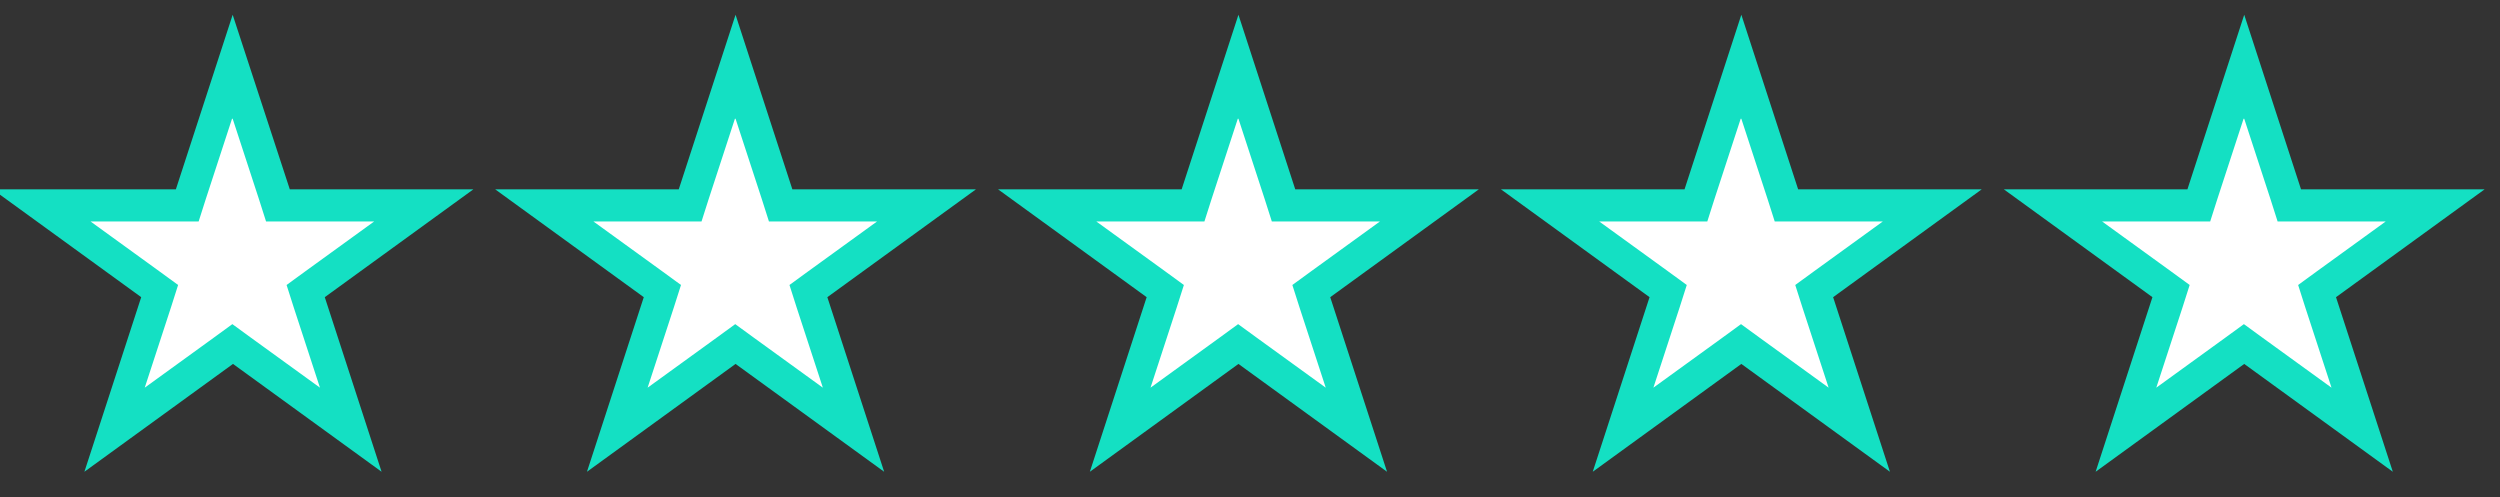 <?xml version="1.0" encoding="UTF-8"?>
<svg xmlns="http://www.w3.org/2000/svg" version="1.1" viewBox="0 0 779 155">
  <rect x="0" y="0" width="779" height="155" fill="#333333" stroke="none"/>
  <defs>
    <style>
      .cls-1 {
        fill: #14e0c3;
      }

      .cls-2 {
        fill: #fff;
      }
    </style>
  </defs>
  <!-- Generator: Adobe Illustrator 28.7.0, SVG Export Plug-In . SVG Version: 1.2.0 Build 136)  -->
  <g>
    <g id="Ebene_1">
      <g>
        <polygon class="cls-2" points="72.5 107.2 35.8 133.9 49.8 90.7 13 64 58.5 64 72.5 20.8 86.5 64 132 64 95.2 90.7 109.2 133.9 72.5 107.2"/>
        <path class="cls-1" d="M72.5,37l8.2,25.1,2.2,6.9h33.7l-21.4,15.5-5.9,4.3,2.2,6.9,8.2,25.1-21.4-15.5-5.9-4.3-5.9,4.3-21.4,15.5,8.2-25.1,2.2-6.9-5.9-4.3-21.4-15.5h33.7l2.2-6.9,8.2-25.1M72.5,4.6l-17.7,54.4H-2.3l46.3,33.6-17.7,54.4,46.3-33.6,46.3,33.6-17.7-54.4,46.3-33.6h-57.2L72.5,4.6h0Z"/>
      </g>
      <g>
        <polygon class="cls-2" points="699.3 107.2 662.6 133.9 676.6 90.7 639.8 64 685.3 64 699.3 20.8 713.3 64 758.8 64 722 90.7 736 133.9 699.3 107.2"/>
        <path class="cls-1" d="M699.3,37l8.2,25.1,2.2,6.9h33.7l-21.4,15.5-5.9,4.3,2.2,6.9,8.2,25.1-21.4-15.5-5.9-4.3-5.9,4.3-21.4,15.5,8.2-25.1,2.2-6.9-5.9-4.3-21.4-15.5h33.7l2.2-6.9,8.2-25.1M699.3,4.6l-17.7,54.4h-57.2l46.3,33.6-17.7,54.4,46.3-33.6,46.3,33.6-17.7-54.4,46.3-33.6h-57.2l-17.7-54.4h0Z"/>
      </g>
      <g>
        <polygon class="cls-2" points="206.5 90.7 169.7 64 215.2 64 229.2 20.8 243.2 64 288.7 64 251.9 90.7 265.9 133.9 229.2 107.2 192.5 133.9 206.5 90.7"/>
        <path class="cls-1" d="M229.2,37l8.2,25.1,2.2,6.9h33.7l-21.4,15.5-5.9,4.3,2.2,6.9,8.2,25.1-21.4-15.5-5.9-4.3-5.9,4.3-21.4,15.5,8.2-25.1,2.2-6.9-5.9-4.3-21.4-15.5h33.7l2.2-6.9,8.2-25.1M229.2,4.6l-17.7,54.4h-57.2l46.3,33.6-17.7,54.4,46.3-33.6,46.3,33.6-17.7-54.4,46.3-33.6h-57.2l-17.7-54.4h0Z"/>
      </g>
      <g>
        <polygon class="cls-2" points="385.9 107.2 349.2 133.9 363.2 90.7 326.4 64 371.9 64 385.9 20.8 399.9 64 445.4 64 408.6 90.7 422.6 133.9 385.9 107.2"/>
        <path class="cls-1" d="M385.9,37l8.2,25.1,2.2,6.9h33.7l-21.4,15.5-5.9,4.3,2.2,6.9,8.2,25.1-21.4-15.5-5.9-4.3-5.9,4.3-21.4,15.5,8.2-25.1,2.2-6.9-5.9-4.3-21.4-15.5h33.7l2.2-6.9,8.2-25.1M385.9,4.6l-17.7,54.4h-57.2l46.3,33.6-17.7,54.4,46.3-33.6,46.3,33.6-17.7-54.4,46.3-33.6h-57.2l-17.7-54.4h0Z"/>
      </g>
      <g>
        <polygon class="cls-2" points="542.6 107.2 505.9 133.9 519.9 90.7 483.1 64 528.6 64 542.6 20.8 556.6 64 602.1 64 565.3 90.7 579.3 133.9 542.6 107.2"/>
        <path class="cls-1" d="M542.6,37l8.2,25.1,2.2,6.9h33.7l-21.4,15.5-5.9,4.3,2.2,6.9,8.2,25.1-21.4-15.5-5.9-4.3-5.9,4.3-21.4,15.5,8.2-25.1,2.2-6.9-5.9-4.3-21.4-15.5h33.7l2.2-6.9,8.2-25.1M542.6,4.6l-17.7,54.4h-57.2l46.3,33.6-17.7,54.4,46.3-33.6,46.3,33.6-17.7-54.4,46.3-33.6h-57.2l-17.7-54.4h0Z"/>
      </g>
    </g>
  </g>
</svg>